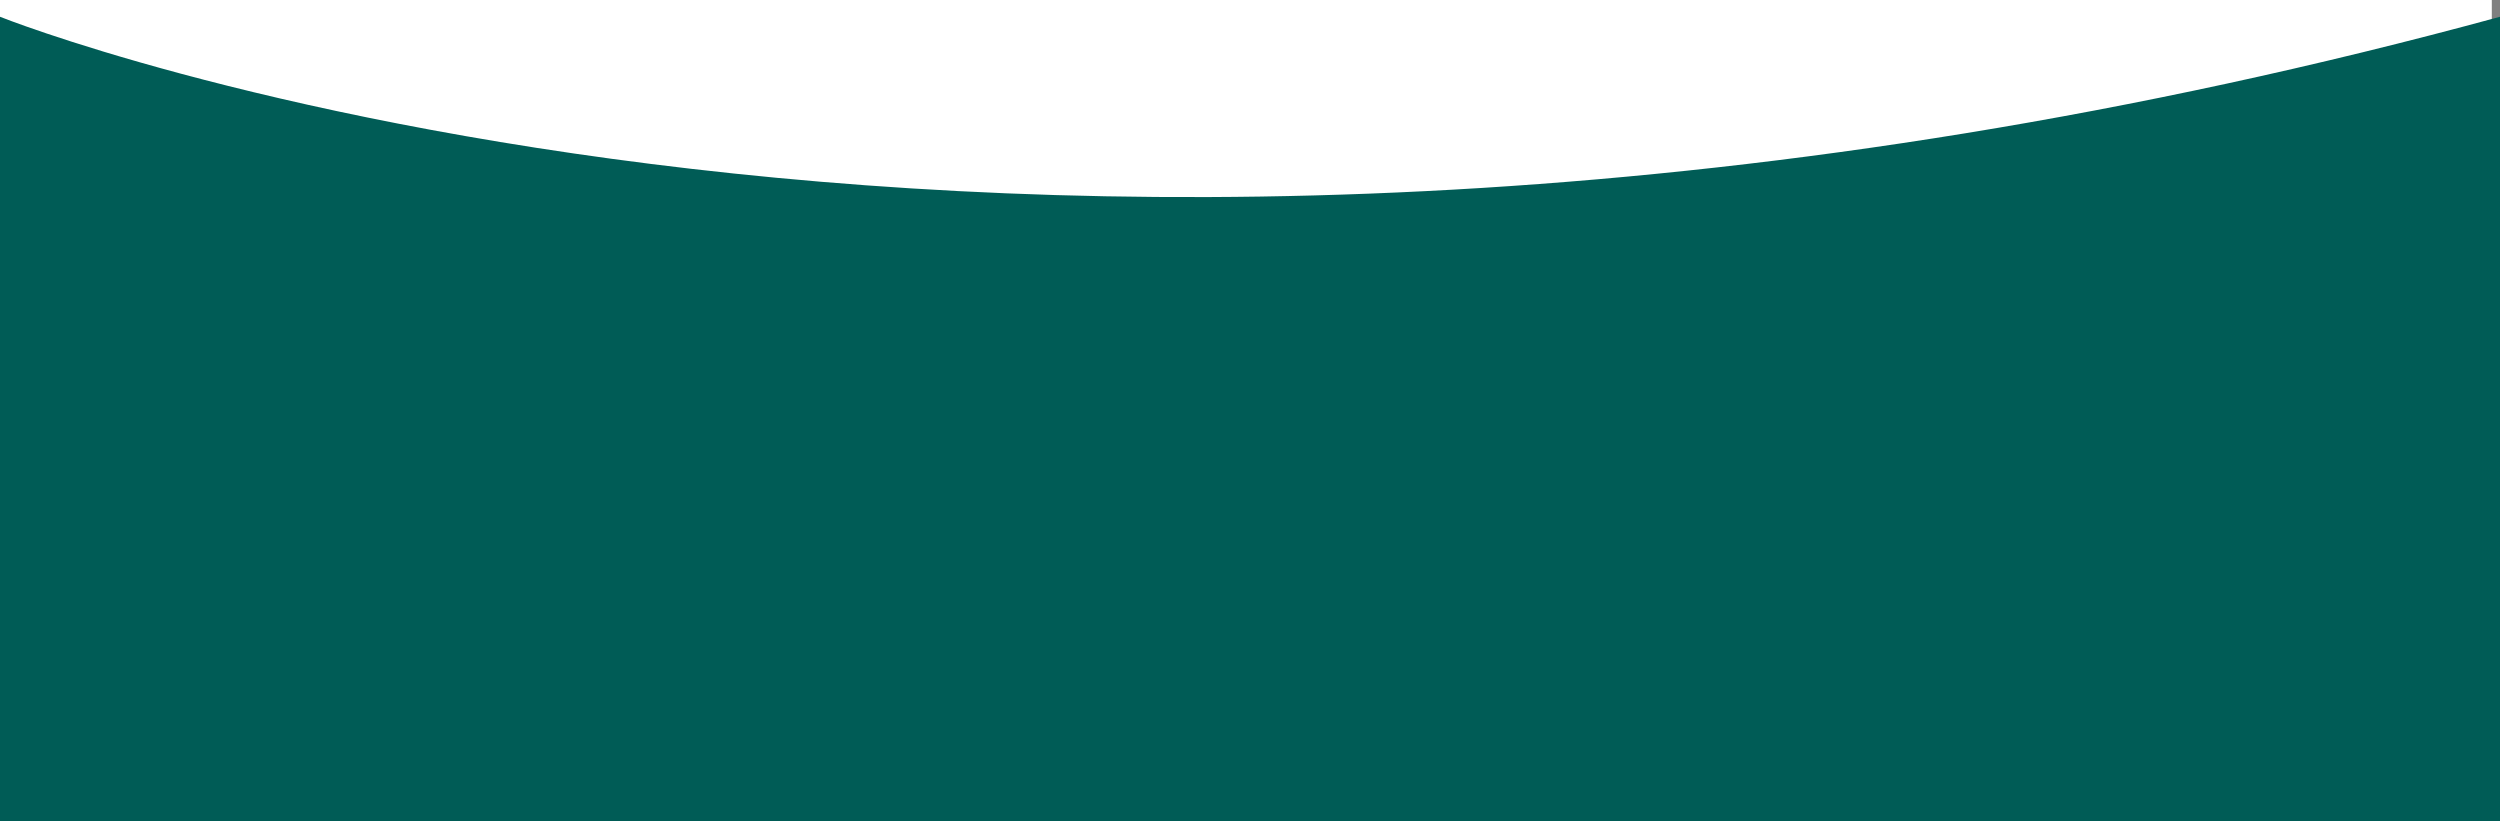 <svg id="Component_8_1" data-name="Component 8 – 1" xmlns="http://www.w3.org/2000/svg" width="1926.317" height="632.848" viewBox="0 0 1926.317 632.848">
  <rect x="0" y="0" width="1926.317" height="632.848" fill="#808080" stroke="none"/>
  <rect id="Rectangle_39336" data-name="Rectangle 39336" width="1920" height="172" transform="translate(0.001)" fill="#fff"/>
  <path id="Path_5880" data-name="Path 5880" d="M14720.949-1465.578v619.927H12794.632v-619.927S13574.652-1152.942,14720.949-1465.578Z" transform="translate(-12794.632 1478.499)" fill="#005c56"/>
</svg>
